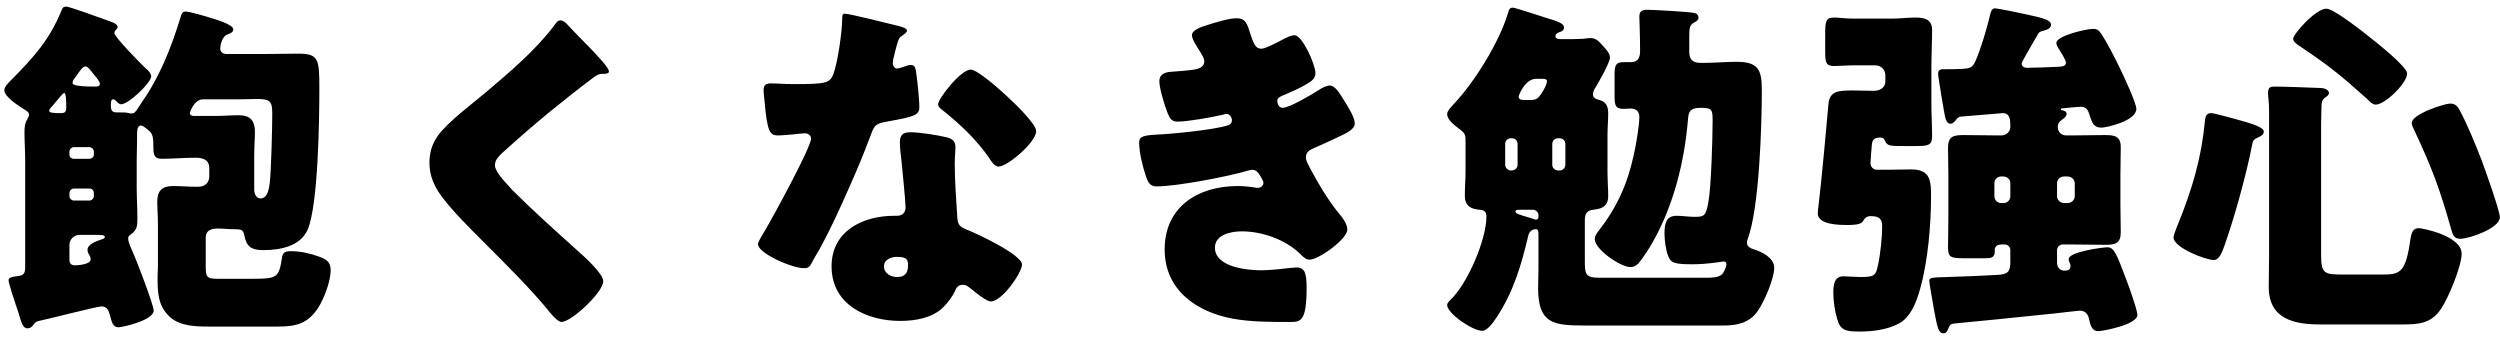 <svg width="339" height="46" viewBox="0 0 339 46" fill="none" xmlns="http://www.w3.org/2000/svg">
<path d="M11.576 9.004C11.192 9.004 10.76 9.724 10.28 10.396C10.04 10.732 9.848 10.876 9.848 11.164V11.26C9.848 11.452 10.088 11.74 12.92 11.74C13.16 11.74 13.544 11.692 13.544 11.404C13.544 11.02 13.016 10.444 12.776 10.156C12.2 9.436 11.912 9.004 11.576 9.004ZM32.456 13.468H27.56C26.264 13.468 25.736 15.292 25.736 15.34C25.736 15.532 25.928 15.724 26.264 15.724H29.192C30.248 15.724 31.256 15.628 32.312 15.628C33.416 15.628 34.568 15.868 34.568 17.884C34.568 18.748 34.472 19.9 34.472 21.196V25.66C34.472 26.188 34.664 26.908 35.336 26.908C36.296 26.908 36.488 25.564 36.584 24.748C36.776 23.068 36.92 17.212 36.92 15.436C36.92 13.708 36.632 13.42 34.76 13.42C34.136 13.42 33.416 13.468 32.456 13.468ZM12.104 25.564H10.04C9.704 25.564 9.416 25.852 9.416 26.188V26.572C9.416 26.908 9.704 27.196 10.04 27.196H12.104C12.44 27.196 12.728 26.908 12.728 26.572V26.188C12.728 25.804 12.44 25.564 12.104 25.564ZM10.04 21.532H12.104C12.44 21.532 12.728 21.292 12.728 20.956V20.572C12.728 20.236 12.44 19.948 12.104 19.948H10.04C9.704 19.948 9.416 20.236 9.416 20.572V20.956C9.416 21.292 9.656 21.532 10.04 21.532ZM12.92 31.852H10.76C10.04 31.852 9.416 32.476 9.416 33.196V35.26C9.416 35.74 9.704 35.98 10.136 35.98C10.472 35.98 12.296 35.884 12.296 35.164C12.296 34.876 12.152 34.636 12.008 34.396C11.912 34.252 11.864 34.06 11.864 33.868C11.864 33.1 13.16 32.668 13.88 32.428C14.024 32.38 14.216 32.284 14.216 32.14C14.216 31.852 13.736 31.852 12.92 31.852ZM8.984 14.572C8.984 13.9 8.984 12.604 8.696 12.604C8.552 12.604 7.976 13.324 7.496 13.9C7.208 14.236 7.112 14.38 6.872 14.62C6.728 14.764 6.68 14.908 6.68 15.052C6.68 15.34 7.592 15.34 8.312 15.34C8.84 15.34 8.984 15.1 8.984 14.572ZM5.288 43.516C4.904 43.612 4.76 43.708 4.568 43.996C4.328 44.332 4.088 44.524 3.704 44.524C3.128 44.524 2.888 43.756 2.504 42.412C2.36 41.98 2.264 41.692 2.12 41.26C1.928 40.732 1.16 38.38 1.16 37.996C1.16 37.612 1.784 37.516 2.168 37.468C3.128 37.372 3.416 37.228 3.416 36.172V21.868C3.416 20.524 3.32 19.18 3.32 17.98C3.32 17.116 3.368 16.732 3.8 15.964C3.896 15.772 3.944 15.724 3.944 15.58C3.944 15.244 3.656 15.052 3.176 14.764C2.504 14.332 0.584 13.132 0.584 12.22C0.584 11.74 1.256 11.116 1.592 10.78C4.568 7.756 6.728 5.404 8.36 1.372C8.456 1.084 8.6 0.892 8.984 0.892C9.368 0.892 12.968 2.188 14.552 2.764C14.84 2.86 15.08 2.956 15.32 3.052C15.656 3.196 15.944 3.388 15.944 3.676C15.944 3.82 15.848 3.916 15.752 4.012C15.656 4.108 15.512 4.252 15.512 4.492C15.512 5.02 19.208 8.764 19.832 9.34C20.12 9.532 20.504 10.012 20.504 10.348C20.504 11.212 17.432 14.14 16.424 14.14C16.184 14.14 15.992 13.948 15.704 13.66C15.56 13.516 15.464 13.468 15.368 13.468C15.032 13.468 15.032 13.852 15.032 14.428C15.032 15.244 15.56 15.244 15.896 15.244H16.424C16.808 15.244 17.096 15.244 17.48 15.34C17.672 15.388 17.72 15.388 17.816 15.388C18.2 15.388 18.344 15.244 18.776 14.572C18.872 14.428 19.016 14.188 19.208 13.9C21.608 10.492 23.192 6.556 24.44 2.476C24.632 1.804 24.728 1.564 25.208 1.564C25.688 1.564 27.992 2.236 28.568 2.428C29.192 2.62 31.64 3.292 31.64 4.012C31.64 4.348 31.16 4.588 30.824 4.684C30.104 4.924 29.864 6.172 29.864 6.556C29.864 7.084 30.248 7.324 30.728 7.324H35.816C37.352 7.324 38.888 7.276 40.424 7.276C43.208 7.276 43.304 7.996 43.304 11.98C43.304 16.108 43.16 27.772 41.72 31.132C40.712 33.436 37.928 33.916 35.72 33.916C34.136 33.916 33.416 33.484 33.128 31.9C32.984 31.132 32.696 31.084 31.784 31.084C31.016 31.084 30.248 30.988 29.48 30.988C28.712 30.988 27.896 31.228 27.896 32.188V35.98C27.896 37.564 27.992 37.804 29.528 37.804H34.232C37.496 37.804 37.832 37.66 38.216 35.068C38.312 34.348 38.504 34.06 39.416 34.06C40.76 34.06 42.008 34.348 43.208 34.78C44.264 35.164 44.84 35.5 44.84 36.652C44.84 38.14 43.928 40.54 43.112 41.788C41.672 43.948 40.088 44.284 37.592 44.284H28.376C26.6 44.284 24.488 44.236 23.096 43.036C21.368 41.5 21.368 39.58 21.368 37.468C21.368 36.988 21.416 36.508 21.416 36.124V30.508C21.416 29.212 21.32 28.156 21.32 27.388C21.32 25.9 21.944 25.228 23.432 25.228C24.488 25.228 25.544 25.324 26.6 25.324H26.888C27.752 25.324 28.376 24.796 28.376 23.932V22.78C28.376 21.436 27.08 21.388 26.456 21.388C24.92 21.388 23.432 21.532 21.944 21.532C20.792 21.532 20.792 20.812 20.792 19.708C20.792 19.18 20.792 18.46 20.456 17.98C20.312 17.788 19.448 17.02 19.112 17.02C18.632 17.02 18.584 17.596 18.584 18.508V19.084C18.584 20.044 18.536 20.956 18.536 21.868V25.324C18.536 26.812 18.632 28.252 18.632 29.74C18.632 30.7 18.536 31.228 17.72 31.804C17.432 31.996 17.384 32.092 17.384 32.38C17.384 32.86 17.864 33.868 18.056 34.3C18.536 35.356 20.84 41.356 20.84 42.124C20.84 43.42 16.616 44.38 16.088 44.38C15.32 44.38 15.176 43.756 14.936 42.844C14.744 42.124 14.552 41.548 13.736 41.548C13.208 41.548 6.488 43.276 5.288 43.516ZM75.992 2.764C76.328 2.764 76.616 3.004 76.808 3.196C77.624 4.06 78.44 4.924 79.256 5.74L79.784 6.268C80.744 7.276 82.568 9.148 82.568 9.676C82.568 9.964 82.28 10.012 81.704 10.012C81.176 10.012 80.888 10.204 80.504 10.492C78.44 12.028 76.52 13.564 74.504 15.196C72.296 17.02 70.136 18.892 68.024 20.812C67.592 21.244 67.112 21.724 67.112 22.396C67.112 23.212 68.264 24.46 69.08 25.324C69.224 25.516 69.368 25.66 69.512 25.804C72.2 28.492 75.032 31.036 77.864 33.58C79.4 34.924 81.8 37.132 81.8 38.14C81.8 39.628 77.48 43.66 76.136 43.66C75.848 43.66 75.272 43.228 74.648 42.46C72.104 39.292 68.552 35.788 65.24 32.476C63.512 30.748 61.304 28.54 59.912 26.668C58.856 25.228 58.232 23.836 58.232 22.06C58.232 20.716 58.568 19.564 59.336 18.46C60.632 16.588 64.088 14.044 66.008 12.412C69.128 9.772 72.68 6.748 75.128 3.484C75.368 3.148 75.608 2.764 75.992 2.764ZM114.536 1.852C115.16 1.852 120.92 3.292 121.88 3.532C122.456 3.676 122.984 3.868 122.984 4.156C122.984 4.396 122.648 4.636 122.072 5.02C121.784 5.212 121.4 6.892 121.208 7.708C121.16 7.9 121.112 7.996 121.112 8.092C121.112 8.236 121.064 8.428 121.064 8.62C121.064 8.908 121.304 9.292 121.64 9.292C121.88 9.292 122.408 9.1 122.696 9.004C122.984 8.908 123.224 8.812 123.512 8.812C123.944 8.812 124.088 9.052 124.184 9.532C124.328 10.3 124.664 13.372 124.664 14.524C124.664 15.628 123.992 15.82 120.248 16.492C118.568 16.78 118.52 17.116 117.944 18.652C117.128 20.86 116.216 23.02 115.256 25.18C114.008 28.012 112.712 30.892 111.224 33.628C110.84 34.3 110.36 35.068 110.072 35.644C109.832 36.124 109.64 36.364 109.016 36.364C107.384 36.364 102.776 34.348 102.776 33.1C102.776 32.812 103.448 31.708 103.784 31.18C104.744 29.548 109.976 19.996 109.976 18.796C109.976 18.316 109.544 18.076 109.16 18.076C108.872 18.076 107.912 18.172 107.576 18.22C107.048 18.268 106.04 18.364 105.464 18.364C104.456 18.364 104.024 17.932 103.688 13.852C103.64 13.468 103.544 12.604 103.544 12.172C103.544 11.5 103.928 11.308 104.504 11.308C105.32 11.308 106.472 11.404 107.528 11.404C111.896 11.404 112.52 11.308 113 10.06C113.624 8.428 114.2 4.108 114.2 2.62C114.2 2.236 114.2 1.852 114.536 1.852ZM131.624 9.436C132.536 9.436 135.608 12.172 136.376 12.892C137.48 13.9 140.504 16.78 140.504 17.788C140.504 19.276 136.616 22.588 135.416 22.588C134.84 22.588 134.408 21.868 134.072 21.34C132.44 18.988 130.328 16.972 128.072 15.148C127.688 14.86 127.208 14.524 127.208 14.14C127.208 13.372 130.28 9.436 131.624 9.436ZM123.464 17.932C124.712 17.932 127.064 18.316 128.312 18.604C129.128 18.796 129.56 19.132 129.56 19.996C129.56 20.476 129.464 21.34 129.464 22.204C129.464 24.604 129.656 26.956 129.8 29.308C129.848 30.46 130.088 30.748 131.192 31.18C132.536 31.708 138.584 34.54 138.584 35.884C138.584 36.94 135.896 40.876 134.36 40.876C133.976 40.876 133.304 40.444 132.248 39.628C131.96 39.388 131.672 39.148 131.336 38.908C131.096 38.716 130.904 38.62 130.568 38.62C129.8 38.62 129.608 39.196 129.512 39.436C129.176 40.204 128.456 41.116 127.88 41.692C126.392 43.132 124.088 43.516 122.072 43.516C117.512 43.516 112.76 41.308 112.76 36.124C112.76 31.324 116.984 29.26 121.256 29.26H121.64C122.408 29.26 122.792 28.78 122.792 28.108C122.792 27.292 122.36 23.02 122.216 21.58C122.12 20.86 122.024 20.044 122.024 19.324C122.024 18.316 122.408 17.932 123.464 17.932ZM121.688 34.828C120.872 34.828 119.864 35.164 119.864 36.124C119.864 37.084 120.824 37.564 121.64 37.564C122.744 37.564 123.128 36.988 123.128 35.98C123.128 35.356 123.08 34.828 121.688 34.828ZM167.672 2.476C168.92 2.476 169.112 3.196 169.592 4.732C170.12 6.364 170.456 6.604 171.08 6.604C171.512 6.604 172.856 5.932 173.768 5.452C174.536 5.02 175.112 4.78 175.544 4.78C176.6 4.78 178.376 8.764 178.376 9.916C178.376 10.684 177.752 11.068 177.176 11.404C176.216 11.98 175.208 12.412 174.2 12.844C173.816 12.988 173.192 13.228 173.192 13.66C173.192 13.948 173.384 14.62 173.912 14.62C174.872 14.62 177.896 12.796 178.808 12.22C179.144 11.98 179.864 11.596 180.296 11.596C181.016 11.596 181.592 12.556 182.072 13.324C182.888 14.62 183.704 15.916 183.704 16.732C183.704 17.5 182.792 17.98 181.112 18.748C180.104 19.228 179.048 19.708 178.04 20.14C177.464 20.38 177.08 20.716 177.08 21.34C177.08 21.724 177.272 22.108 177.656 22.828C178.76 24.892 179.912 26.86 181.352 28.684C181.88 29.308 182.696 30.268 182.696 31.132C182.696 32.428 178.808 35.212 177.56 35.212C177.128 35.212 176.84 34.972 176.216 34.348C174.344 32.572 171.32 31.372 168.344 31.372C166.952 31.372 164.744 31.804 164.744 33.58C164.744 36.22 169.112 36.652 171.032 36.652C171.608 36.652 173.144 36.556 174.2 36.412C174.728 36.364 175.544 36.268 175.784 36.268C176.936 36.268 177.176 37.036 177.176 39.052C177.176 43.612 176.36 43.66 174.92 43.66C172.376 43.66 169.736 43.66 167.24 43.228C162.248 42.316 157.928 39.34 157.928 33.82C157.928 28.012 162.488 25.228 167.816 25.228C168.68 25.228 169.544 25.324 170.408 25.468H170.6C170.888 25.468 171.32 25.228 171.32 24.796C171.32 24.556 170.984 23.98 170.792 23.692C170.552 23.308 170.264 23.02 169.784 23.02C169.688 23.02 169.496 23.068 169.304 23.116C166.568 23.932 159.608 25.276 156.824 25.276C155.96 25.276 155.672 24.748 155.384 23.884C154.952 22.636 154.472 20.668 154.472 19.372C154.472 18.7 154.664 18.364 156.632 18.268C158.84 18.172 164.36 17.644 166.424 17.02C166.808 16.924 167.048 16.684 167.048 16.3C167.048 15.916 166.712 15.436 166.328 15.436C166.232 15.436 165.896 15.532 165.704 15.58C164.264 15.916 161.048 16.492 159.656 16.492C158.84 16.492 158.6 16.012 158.312 15.292C157.928 14.332 157.208 11.98 157.208 11.02C157.208 10.3 157.64 9.772 158.936 9.724C159.656 9.676 160.952 9.58 161.912 9.436C162.776 9.292 163.304 9.004 163.304 8.284C163.304 7.9 162.872 7.228 162.632 6.844C162.344 6.412 161.624 5.308 161.624 4.78C161.624 4.012 163.112 3.58 163.736 3.388C164.792 3.052 166.616 2.476 167.672 2.476ZM211.256 23.116H211.496C211.928 23.116 212.264 22.732 212.264 22.348V19.516C212.264 19.084 211.928 18.748 211.496 18.748H211.256C210.824 18.748 210.488 19.084 210.488 19.516V22.348C210.488 22.732 210.776 23.068 211.256 23.116ZM204.872 23.116H205.016C205.496 23.068 205.784 22.732 205.784 22.348V19.516C205.784 19.084 205.448 18.748 205.016 18.748H204.872C204.44 18.748 204.104 19.084 204.104 19.516V22.348C204.104 22.732 204.44 23.116 204.872 23.116ZM208.856 10.684H208.328C206.744 10.684 205.928 12.988 205.928 13.084C205.928 13.516 206.312 13.564 206.84 13.564H207.32C208.28 13.564 208.52 13.468 209.096 12.556C209.336 12.22 209.768 11.404 209.768 11.02C209.768 10.684 209.432 10.684 208.856 10.684ZM208.616 29.356V29.212C208.616 28.78 208.28 28.444 207.848 28.444H206.072C205.784 28.444 205.496 28.444 205.496 28.684C205.496 28.924 205.928 29.068 206.696 29.308C207.08 29.404 207.464 29.548 207.944 29.692C208.04 29.74 208.184 29.788 208.28 29.788C208.424 29.788 208.616 29.692 208.616 29.356ZM198.728 23.116V19.276C198.728 18.22 198.728 18.124 197.72 17.356C197.192 16.972 196.232 16.204 196.232 15.484C196.232 15.004 196.856 14.428 197.144 14.092C199.976 11.116 203.336 5.644 204.488 1.756C204.584 1.372 204.68 1.036 205.16 1.036C205.4 1.036 208.952 2.188 209.528 2.38C211.256 2.908 212.072 3.148 212.072 3.724C212.072 4.108 211.832 4.252 211.496 4.348C211.208 4.444 210.92 4.588 210.92 4.924C210.92 5.26 211.256 5.308 211.832 5.308H213.224C213.608 5.308 214.28 5.26 214.712 5.26C215 5.212 215.384 5.164 215.672 5.164C216.488 5.164 216.824 5.644 217.4 6.268C217.784 6.7 218.312 7.228 218.312 7.804C218.312 8.476 216.824 11.068 216.392 11.788C216.2 12.076 216.008 12.412 216.008 12.796C216.008 13.228 216.344 13.42 216.728 13.516C217.784 13.756 218.072 14.38 218.072 15.388C218.072 16.348 217.976 17.308 217.976 18.316V23.116C217.976 24.412 218.072 25.612 218.072 26.62C218.072 28.204 216.824 28.348 216.008 28.444C215.096 28.54 214.904 29.116 214.904 29.884V35.356C214.904 37.084 214.952 37.66 216.776 37.66H231.416C232.088 37.66 233 37.66 233.528 37.18C233.768 36.892 234.104 36.22 234.104 35.836C234.104 35.596 233.96 35.452 233.72 35.452C233.624 35.452 231.656 35.836 229.496 35.836C227.096 35.836 226.568 35.644 226.232 34.78C225.896 34.012 225.704 32.572 225.704 31.66C225.704 30.22 225.992 29.26 227.336 29.26C228.152 29.26 228.968 29.404 229.784 29.404C231.08 29.404 231.32 29.308 231.656 27.388C232.04 25.42 232.232 18.556 232.232 16.3C232.232 14.812 232.088 14.62 230.6 14.62C228.968 14.62 228.968 15.34 228.872 16.396C228.392 22.012 226.904 27.916 224.12 32.812C223.64 33.676 222.776 35.02 222.152 35.74C221.864 36.028 221.528 36.22 221.096 36.22C219.752 36.22 216.248 33.82 216.248 32.428C216.248 32.044 216.488 31.66 216.728 31.372C219.224 28.156 220.664 25.036 221.528 21.052C221.816 19.852 222.296 17.02 222.296 15.868C222.296 15.1 221.864 14.716 221.096 14.716C220.808 14.716 220.52 14.764 220.184 14.764C219.08 14.764 218.936 14.332 218.936 13.036V10.252C218.936 8.908 219.032 8.428 220.184 8.428H221.192C222.104 8.428 222.392 7.756 222.392 6.988V6.556C222.392 4.732 222.296 2.572 222.296 2.236C222.296 1.468 222.728 1.324 223.4 1.324C224.12 1.324 229.256 1.612 229.736 1.756C230.072 1.804 230.312 2.044 230.312 2.428C230.312 2.716 230.024 2.908 229.736 3.052C229.112 3.388 229.064 3.724 229.064 5.116V6.988C229.064 8.044 229.496 8.524 230.6 8.524H231.128C232.568 8.524 234.008 8.38 235.448 8.38C238.424 8.38 238.904 9.436 238.904 12.22C238.904 17.02 238.568 28.204 236.984 32.428C236.888 32.668 236.888 32.764 236.888 32.908C236.888 33.484 237.416 33.676 237.848 33.82C238.952 34.156 240.584 34.972 240.584 36.316C240.584 37.804 239.192 41.02 238.28 42.268C237.176 43.804 235.496 44.14 233.72 44.14H214.856C210.584 44.14 208.568 43.852 208.568 39.052C208.568 38.188 208.616 37.324 208.616 36.46V31.804C208.616 31.276 208.568 31.084 208.232 31.084C207.656 31.084 207.32 31.516 207.224 31.996C206.264 36.028 205.256 39.484 203 42.94C202.616 43.516 201.752 44.86 200.984 44.86C199.688 44.86 196.232 42.508 196.232 41.356C196.232 41.116 196.472 40.876 196.664 40.684C198.968 38.524 201.56 32.524 201.56 29.356C201.56 28.444 200.984 28.492 200.264 28.396C199.208 28.252 198.632 27.676 198.632 26.572C198.632 25.42 198.728 24.268 198.728 23.116ZM254.504 23.02H255.896C256.952 23.02 258.056 22.972 259.16 22.972C261.8 22.972 261.848 24.556 261.848 26.668C261.848 30.508 261.416 35.5 260.36 39.196C259.88 40.924 259.112 43.036 257.432 43.9C255.896 44.716 253.88 44.956 252.2 44.956C250.28 44.956 249.56 44.812 249.128 43.276C248.792 42.172 248.6 40.828 248.6 39.676C248.6 38.716 248.696 37.468 249.944 37.468C250.568 37.468 251.624 37.564 252.248 37.564C254.168 37.564 254.36 37.372 254.648 35.98C254.984 34.492 255.224 32.14 255.224 30.652C255.224 29.548 254.648 29.308 253.64 29.308C253.16 29.308 252.872 29.548 252.632 29.98C252.392 30.508 251.096 30.508 250.568 30.508C249.464 30.508 246.488 30.508 246.488 28.924C246.488 28.588 246.584 27.916 246.632 27.532C246.968 24.796 247.832 15.484 247.928 14.188C248.072 12.316 249.272 12.268 251.336 12.268C252.248 12.268 253.16 12.316 254.072 12.316C255.176 12.316 255.656 11.692 255.656 11.02V10.204C255.656 9.436 255.032 8.86 254.312 8.86H251.384C250.376 8.86 249.272 8.956 248.744 8.956C247.592 8.956 247.496 8.476 247.496 6.988V4.684C247.496 2.764 247.592 2.38 248.792 2.38C249.368 2.38 250.088 2.524 251.384 2.524H256.616C257.624 2.524 258.632 2.38 259.688 2.38C260.888 2.38 261.992 2.572 261.992 4.06C261.992 5.788 261.896 7.516 261.896 9.244V13.996C261.896 15.532 261.992 17.02 261.992 18.508C261.992 19.708 261.464 19.804 259.736 19.804H258.152C256.328 19.804 255.896 19.804 255.608 19.084C255.464 18.796 255.32 18.652 254.984 18.652C254.36 18.652 253.928 18.796 253.832 19.516C253.784 19.948 253.64 21.772 253.64 22.108C253.64 22.636 254.024 23.02 254.504 23.02ZM280.376 23.932H279.896C279.368 23.932 278.936 24.316 278.936 24.844V26.62C278.936 27.1 279.368 27.532 279.896 27.532H280.376C280.904 27.532 281.336 27.1 281.336 26.62V24.844C281.336 24.364 280.904 23.932 280.376 23.932ZM271.688 23.932H271.352C270.824 23.932 270.44 24.364 270.44 24.844V26.62C270.44 27.1 270.824 27.532 271.352 27.532H271.688C272.216 27.532 272.6 27.1 272.6 26.62V24.844C272.6 24.316 272.216 23.98 271.688 23.932ZM264.104 37.564C265.784 37.516 269.288 37.372 270.872 37.276C272.168 37.18 272.6 36.94 272.6 35.548V33.916C272.6 33.484 272.264 33.148 271.832 33.148H271.544C271.016 33.148 270.488 33.244 270.488 33.916V34.108C270.488 34.924 270.008 35.02 269.192 35.02H266.264C264.488 35.02 264.152 34.876 264.152 33.484C264.152 32.716 264.2 30.748 264.2 29.356V23.74C264.2 22.492 264.152 21.292 264.152 20.044C264.152 18.412 264.968 18.316 266.36 18.316C267.896 18.316 269.432 18.364 270.968 18.364H271.4C272.072 18.364 272.6 17.836 272.6 17.212C272.6 16.348 272.6 15.34 271.592 15.34C271.448 15.34 266.456 15.772 265.784 15.82C265.448 15.964 265.4 16.012 265.208 16.3C265.016 16.492 264.824 16.78 264.488 16.78C264.056 16.78 263.864 16.3 263.768 15.916C263.624 15.292 262.808 10.444 262.808 10.012C262.808 9.58 263 9.388 263.48 9.388H263.864C264.296 9.388 265.352 9.388 266.072 9.34C267.032 9.292 267.464 9.196 267.848 8.332C268.52 6.892 269.384 3.964 269.768 2.38C269.912 1.708 270.056 1.132 270.488 1.132C270.92 1.132 274.136 1.804 274.76 1.948C276.728 2.38 278.12 2.668 278.12 3.34C278.12 3.82 277.688 4.012 276.968 4.204C276.584 4.3 276.536 4.348 276.344 4.636C276.248 4.78 276.056 5.116 275.816 5.548C275.144 6.7 274.136 8.428 274.136 8.62C274.136 9.052 274.52 9.196 274.856 9.196C275.864 9.196 277.976 9.1 279.224 9.052C279.896 9.004 280.136 8.86 280.136 8.476C280.136 8.14 279.464 7.084 279.224 6.7C279.08 6.508 278.84 6.076 278.84 5.836C278.84 4.828 282.968 3.916 283.784 3.916C284.408 3.916 284.6 4.108 284.936 4.588C285.704 5.74 286.76 7.804 287.384 9.1C287.864 10.06 289.688 13.948 289.688 14.764C289.688 16.396 285.656 17.308 284.936 17.308C283.928 17.308 283.688 16.636 283.4 15.772C283.16 15.004 283.016 14.476 282.104 14.476C281.96 14.476 280.184 14.62 279.944 14.668C279.704 14.668 279.464 14.668 279.464 14.812C279.464 14.956 279.56 14.956 279.656 14.956C279.944 15.004 280.232 15.148 280.232 15.436C280.232 15.868 279.752 16.108 279.464 16.348C279.128 16.588 279.032 16.876 279.032 17.26C279.032 17.884 279.56 18.364 280.136 18.364H280.76C282.296 18.364 283.88 18.316 285.416 18.316C286.664 18.316 287.576 18.412 287.576 19.948C287.576 21.196 287.528 22.492 287.528 23.74V27.724C287.528 29.02 287.576 30.268 287.576 31.516C287.576 33.004 286.808 33.196 285.512 33.196C283.928 33.196 282.344 33.148 280.76 33.148H279.704C279.32 33.148 278.936 33.484 278.936 33.916V35.596C278.936 36.22 279.272 36.7 279.944 36.7C280.376 36.7 280.76 36.604 280.76 36.076C280.76 35.884 280.712 35.74 280.568 35.452C280.52 35.356 280.52 35.212 280.52 35.116C280.52 34.156 285.08 33.532 285.8 33.532C286.712 33.532 287.096 34.684 288.392 38.092C288.68 38.812 289.832 42.076 289.832 42.7C289.832 44.044 285.032 44.908 284.552 44.908C283.592 44.908 283.448 43.996 283.256 43.18C283.112 42.556 282.728 42.124 282.008 42.124C281.864 42.124 280.712 42.268 278.552 42.508C273.944 42.988 266.36 43.756 265.16 43.852C264.536 43.9 264.392 44.044 264.2 44.524C264.008 45.004 263.864 45.196 263.528 45.196C262.856 45.196 262.712 44.428 262.28 42.172C262.088 41.068 261.608 38.332 261.608 38.092C261.608 37.66 261.848 37.612 264.104 37.564ZM314.744 16.828V34.492C314.744 37.084 315.128 37.228 317.672 37.228H322.904C325.304 37.228 326.12 37.084 326.744 33.148C326.936 32.044 326.936 30.94 327.992 30.94C328.52 30.94 333.8 31.996 333.8 34.396C333.8 36.076 332.024 40.348 331.064 41.788C329.672 43.948 327.896 43.996 325.544 43.996H314.648C311.096 43.996 307.64 43.276 307.64 38.908C307.64 37.468 307.688 36.076 307.688 34.636V15.148C307.688 13.852 307.544 12.988 307.544 12.652C307.544 11.788 307.88 11.74 308.504 11.74C309.656 11.74 313.496 11.884 314.648 11.932C315.176 11.932 315.8 12.172 315.8 12.604C315.8 12.892 315.56 13.036 315.224 13.276C314.792 13.612 314.792 14.092 314.792 14.572C314.792 14.812 314.744 16.012 314.744 16.828ZM332.216 14.044C332.984 14.044 333.224 14.428 333.512 14.908C334.616 16.972 335.624 19.468 336.488 21.676C336.92 22.828 338.984 28.588 338.984 29.452C338.984 30.94 334.856 32.38 333.608 32.38C332.792 32.38 332.6 31.852 332.408 31.18C330.872 25.708 329.816 22.876 327.416 17.74C327.272 17.404 327.032 17.02 327.032 16.684C327.032 15.436 331.544 14.044 332.216 14.044ZM299.816 15.34C300.248 15.34 302.6 16.012 303.176 16.156C305.672 16.828 306.968 17.308 306.968 17.836C306.968 18.268 306.584 18.46 306.248 18.604C305.624 18.892 305.48 19.036 305.384 19.66C304.616 23.644 302.936 29.692 301.592 33.436C301.352 34.06 300.968 35.26 300.2 35.26C299.096 35.26 294.728 33.58 294.728 32.188C294.728 31.948 295.016 31.18 295.208 30.7C295.256 30.556 295.304 30.46 295.352 30.364C297.272 25.612 298.52 21.436 299 16.3C299.048 15.82 299.192 15.34 299.816 15.34ZM310.952 5.26C310.952 4.636 313.976 1.18 315.464 1.18C316.472 1.18 320.408 4.3 321.368 5.068C322.232 5.74 326.408 9.052 326.408 9.964C326.408 11.26 323.432 14.188 322.136 14.188C321.704 14.188 321.272 13.708 320.936 13.372C317.288 10.108 315.8 8.908 311.72 6.172C311.432 5.98 310.952 5.644 310.952 5.26Z" fill="black"/>
</svg>
